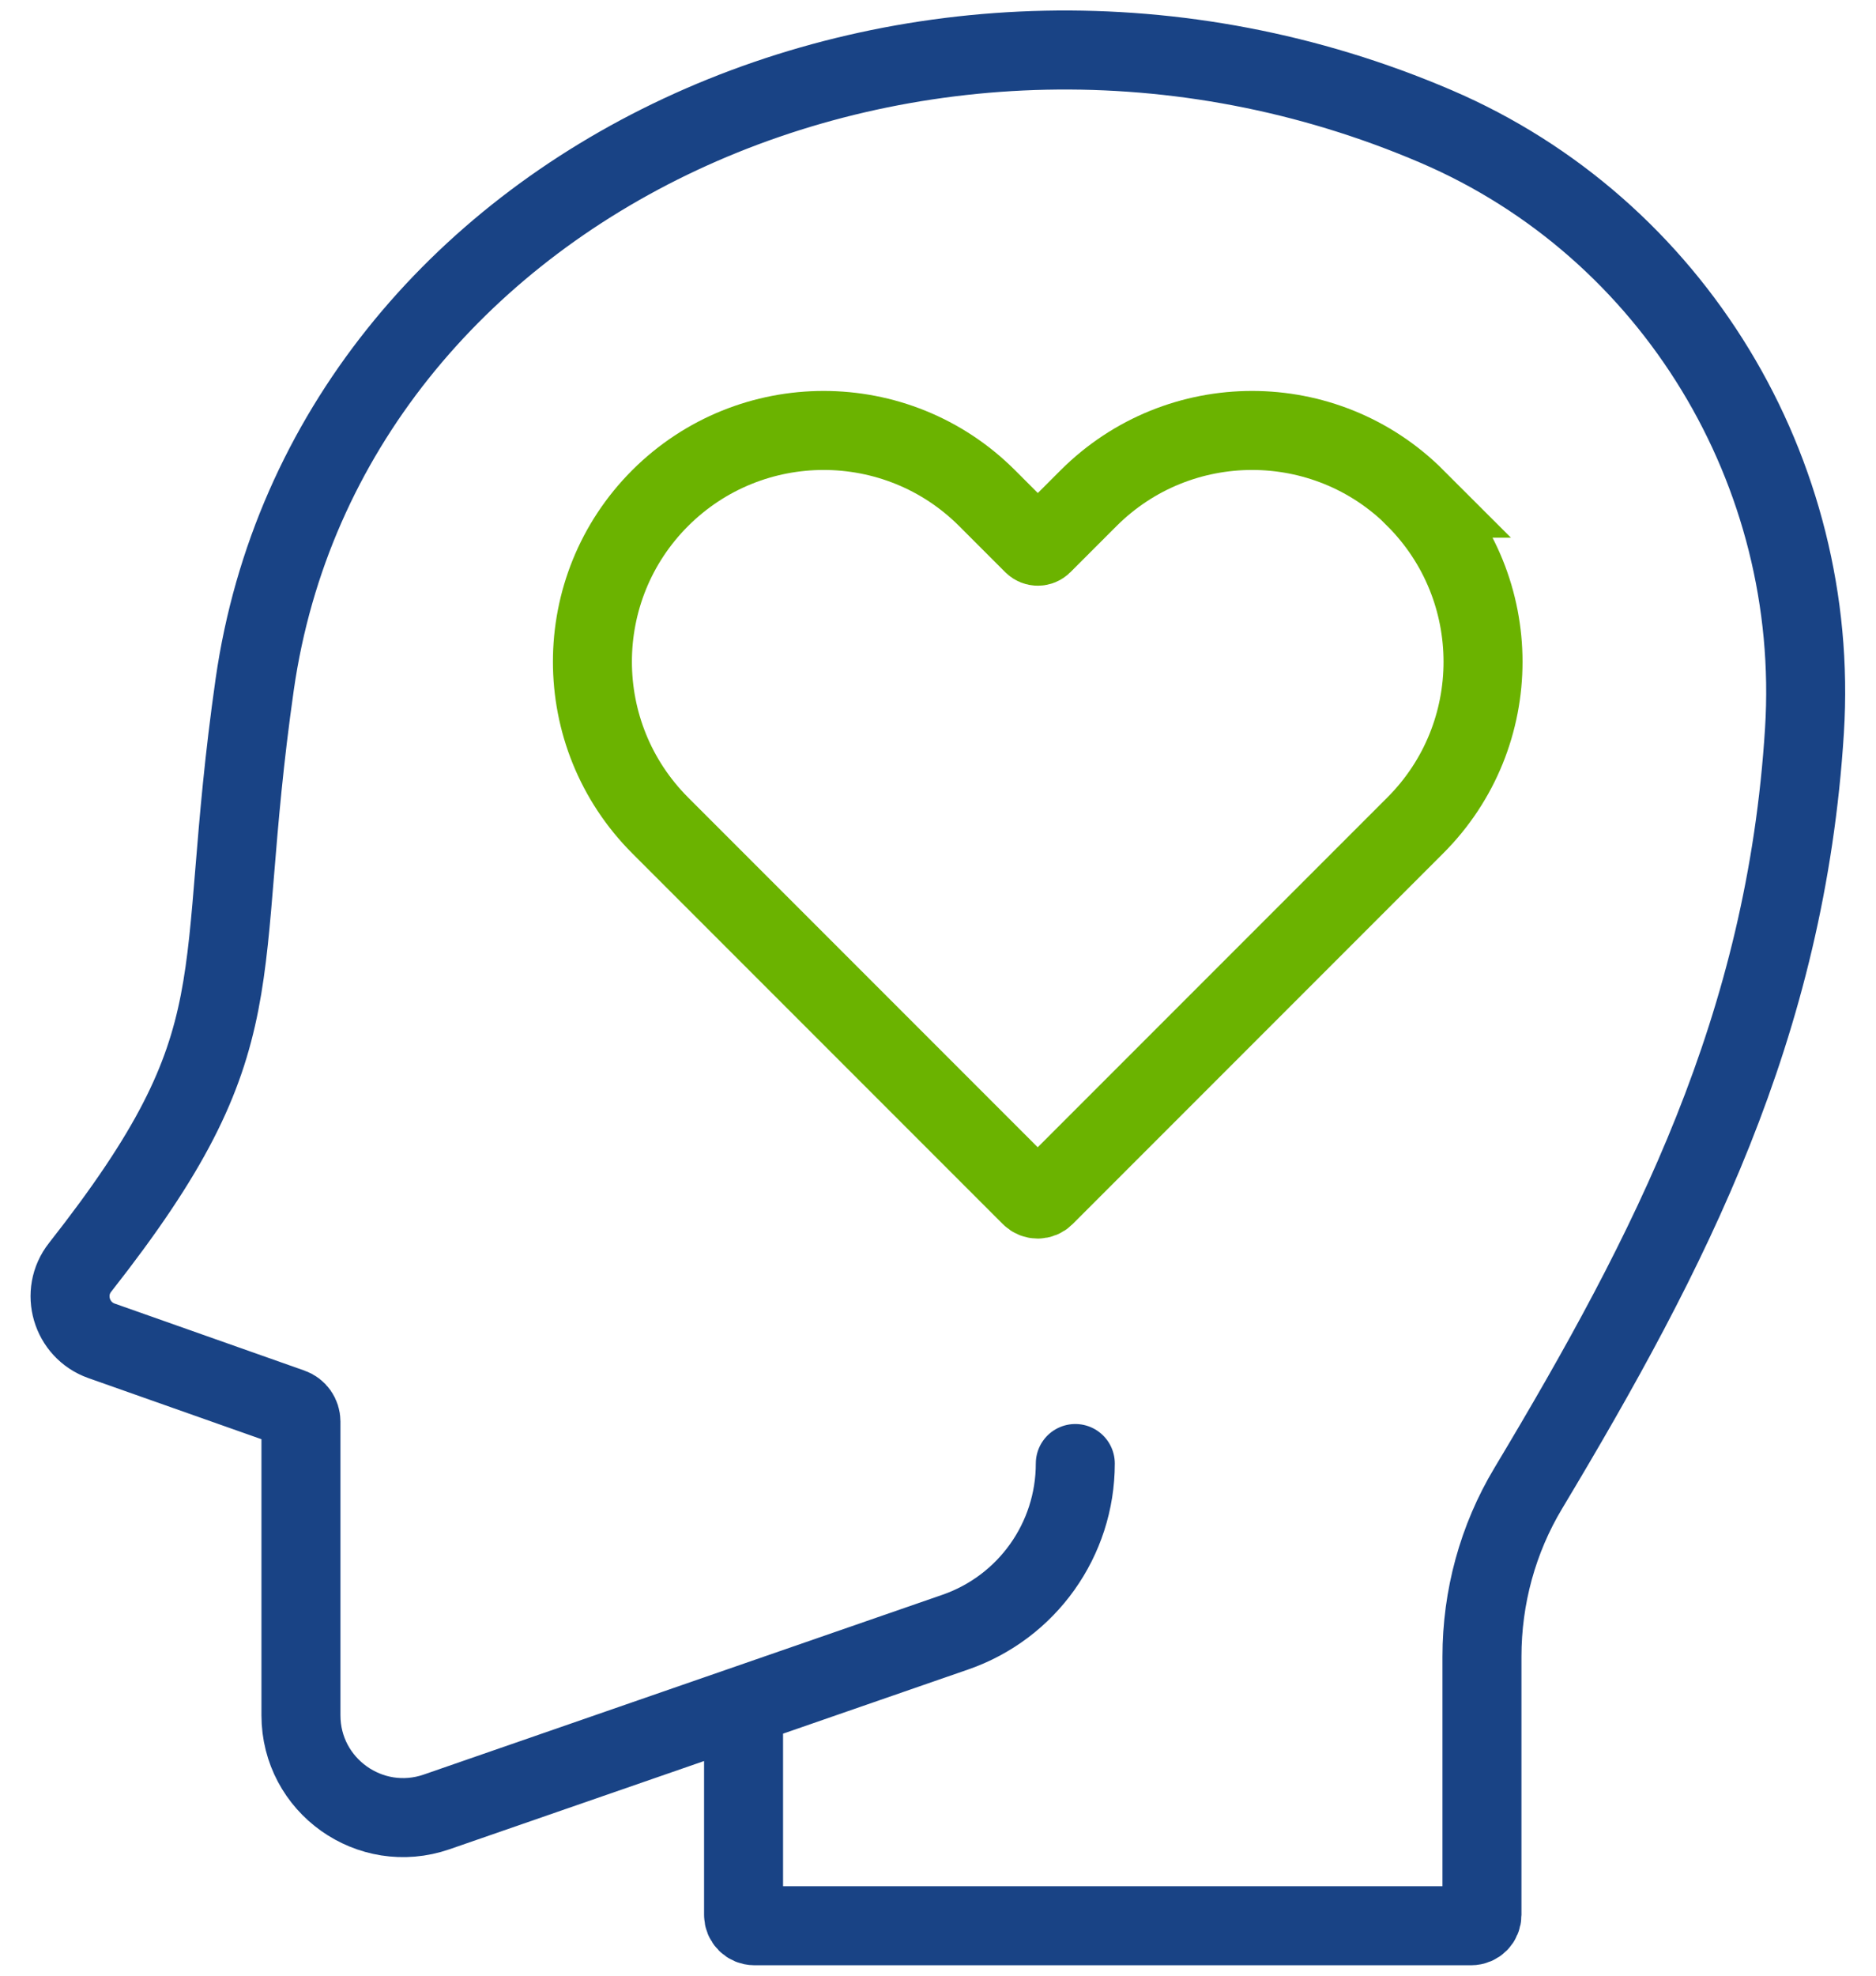 <svg width="95" height="100" viewBox="0 0 95 100" fill="none" xmlns="http://www.w3.org/2000/svg">
<path d="M37.654 86.884V96.923C37.654 97.227 37.899 97.472 38.203 97.472H74.503C74.807 97.472 75.046 97.227 75.046 96.923V83.848C75.046 80.848 75.846 77.9 77.393 75.326C84.619 63.273 90.444 51.955 91.378 36.971C92.195 23.902 84.747 11.551 72.711 6.397C46.789 -4.706 16.559 9.152 12.899 34.636C10.704 49.988 13.296 52.398 4.056 64.148C3.046 65.427 3.606 67.324 5.142 67.867L14.749 71.258C15.047 71.363 15.24 71.643 15.24 71.953V86.82C15.24 90.38 18.748 92.873 22.11 91.711L48.377 82.611C52.013 81.35 54.453 77.93 54.453 74.077" stroke="#194385" stroke-width="4" stroke-miterlimit="10" stroke-linecap="round"/>
<path d="M71.684 25.215C67.114 20.645 59.7 20.645 55.124 25.215L52.789 27.55C52.661 27.678 52.451 27.678 52.322 27.55L49.987 25.215C45.417 20.645 38.004 20.645 33.428 25.215C28.857 29.785 28.857 37.198 33.428 41.775L52.2 60.547C52.392 60.739 52.708 60.739 52.9 60.547L71.672 41.775C76.243 37.204 76.243 29.791 71.672 25.215H71.684Z" stroke="#6BB300" stroke-width="4" stroke-miterlimit="10" stroke-linecap="round"/>
</svg>
